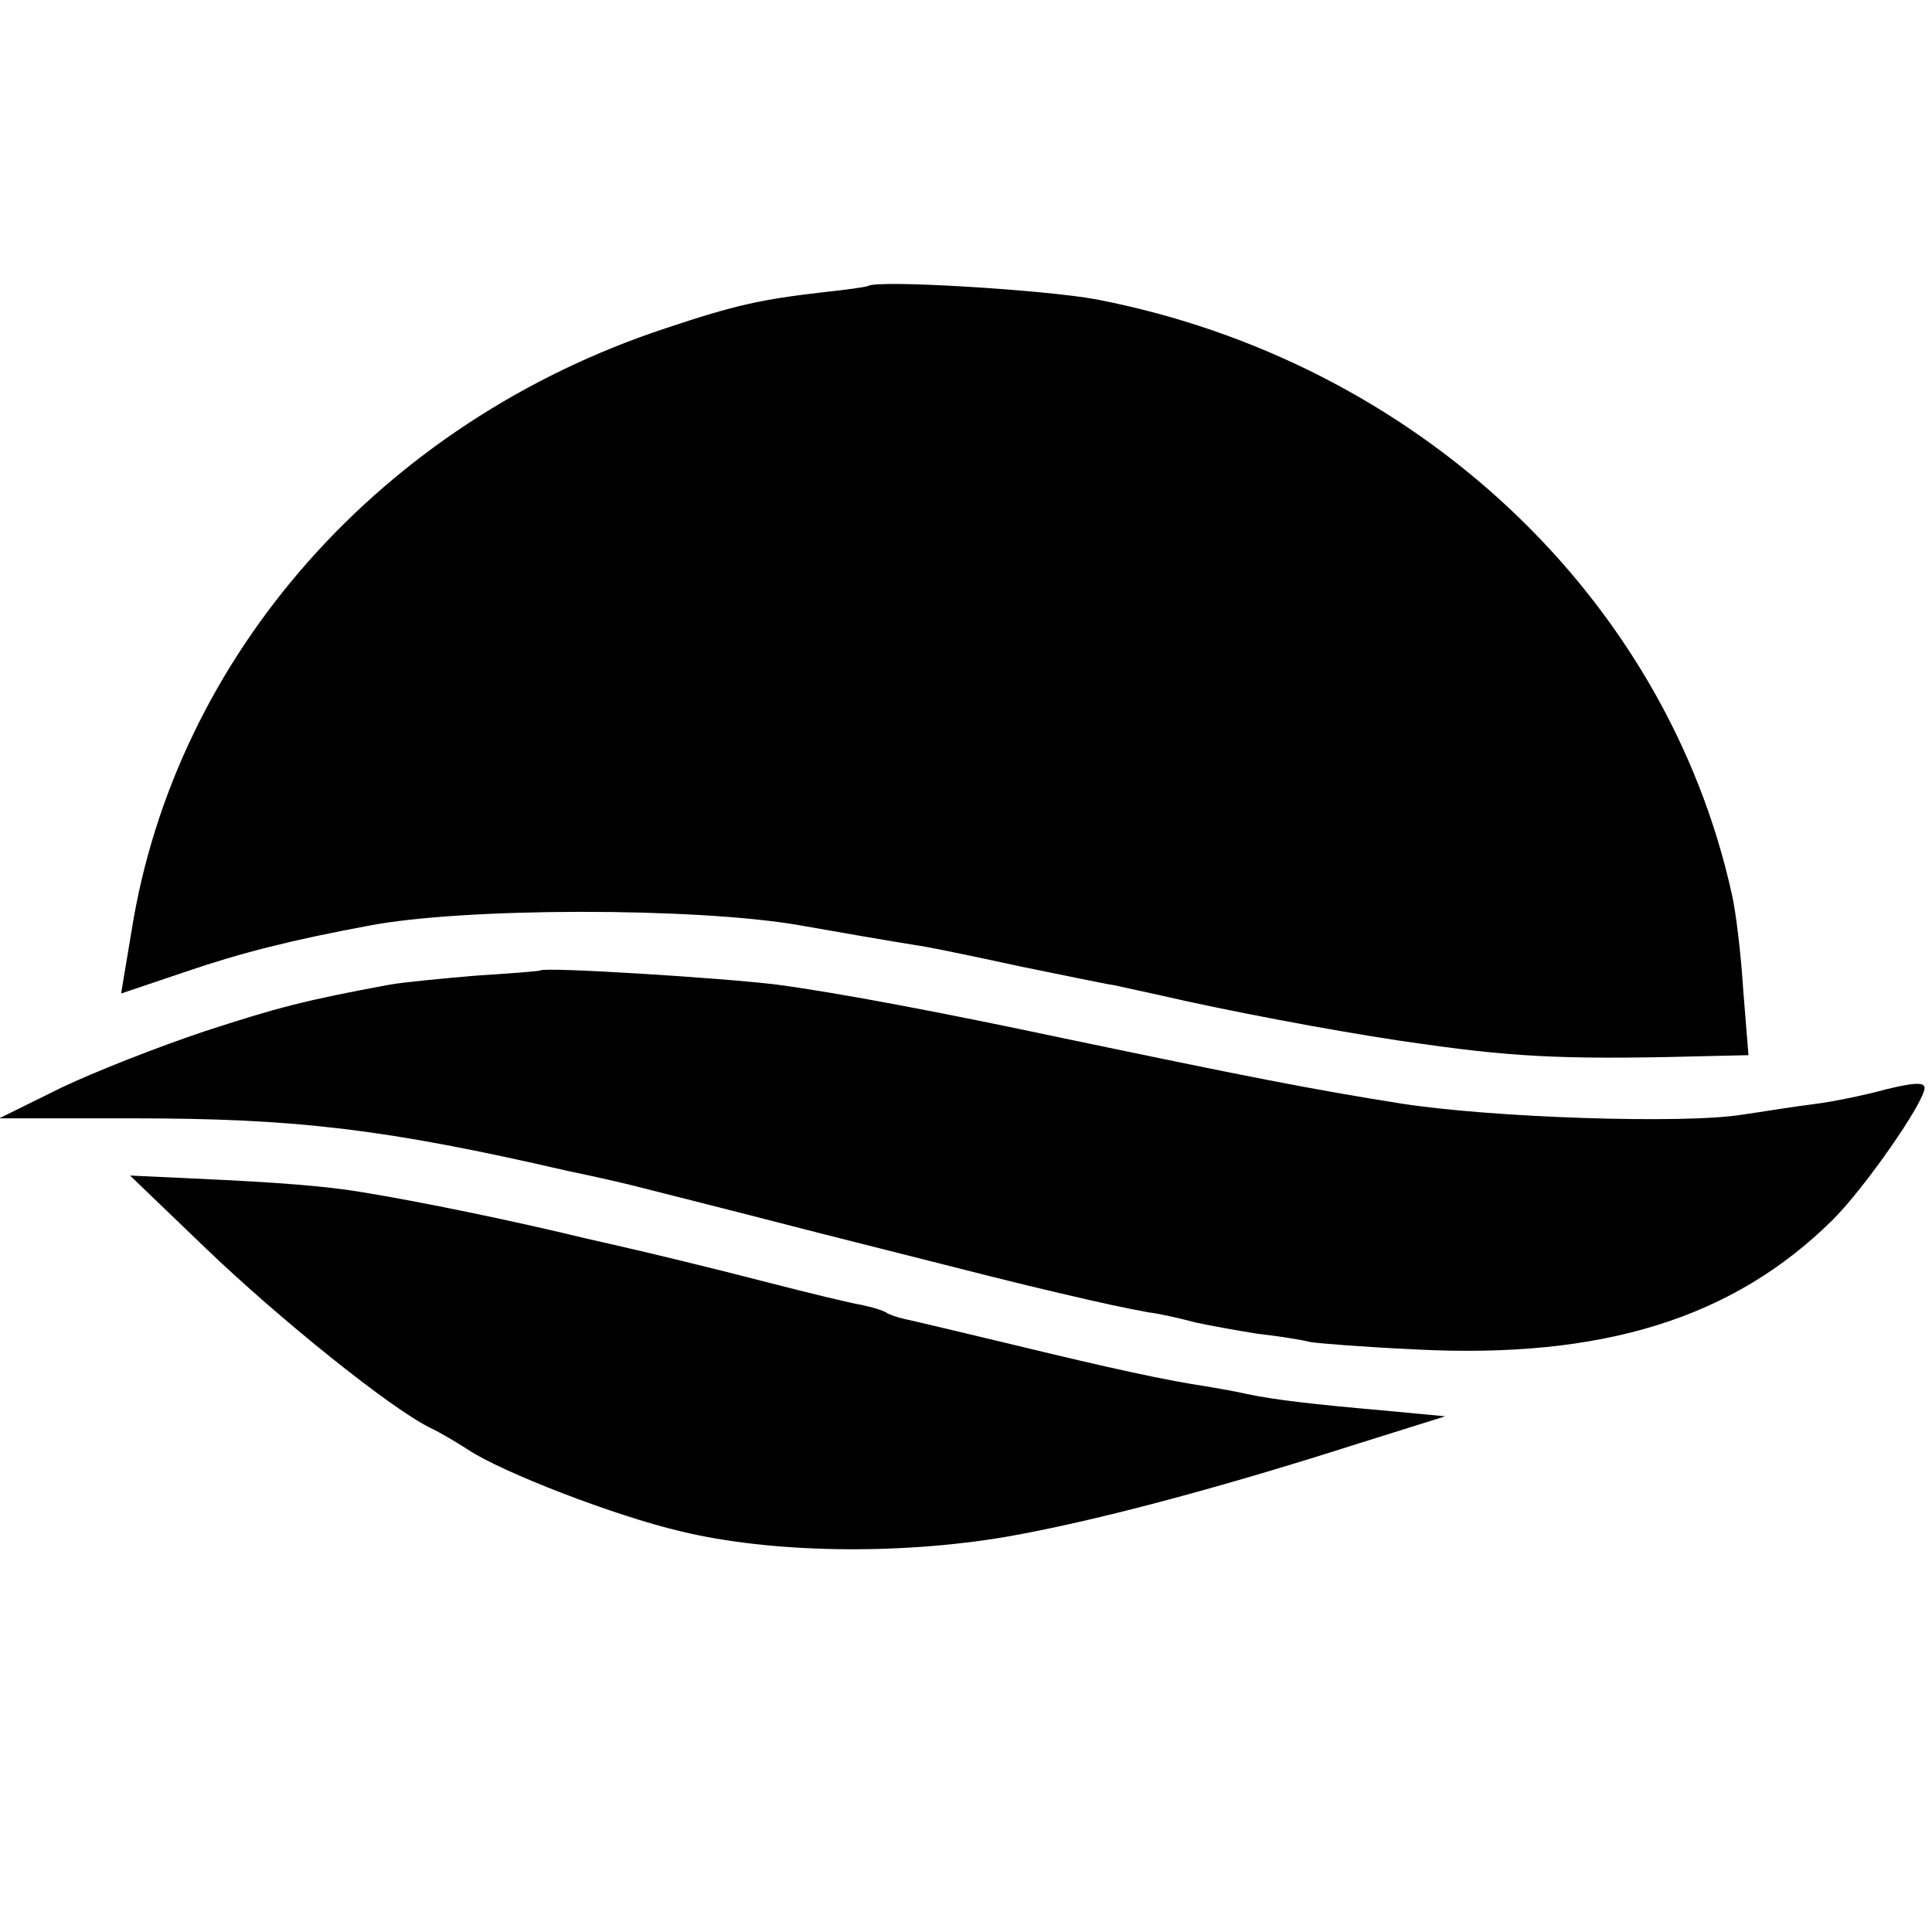 <?xml version="1.0" standalone="no"?>
<!DOCTYPE svg PUBLIC "-//W3C//DTD SVG 20010904//EN"
 "http://www.w3.org/TR/2001/REC-SVG-20010904/DTD/svg10.dtd">
<svg version="1.0" xmlns="http://www.w3.org/2000/svg"
 width="260pt" height="260pt" viewBox="0 0 260 260"
 preserveAspectRatio="xMidYMid meet">
<g transform="translate(0,260) scale(0.1,-0.1)"
fill="#000000" stroke="none">
<path d="M1168 2215 c-2 -1 -28 -5 -58 -8 -86 -10 -119 -17 -215 -49 -381
-126 -659 -439 -718 -811 l-14 -84 86 29 c76 26 144 43 246 62 128 25 441 25
580 1 34 -6 125 -22 170 -29 17 -3 75 -15 130 -27 55 -11 111 -23 125 -25 13
-3 56 -12 95 -21 101 -22 238 -47 320 -58 133 -19 205 -21 394 -16 l44 1 -7
87 c-3 49 -10 106 -15 128 -88 402 -426 719 -855 802 -69 13 -298 27 -308 18z"/>
<path d="M727 1294 c-1 -1 -40 -4 -87 -7 -47 -4 -98 -9 -115 -12 -114 -21
-152 -31 -250 -63 -60 -20 -147 -54 -193 -76 l-83 -41 178 0 c221 0 341 -14
588 -71 39 -8 77 -17 85 -19 8 -2 123 -31 255 -65 261 -66 248 -63 320 -80 64
-15 83 -19 120 -26 17 -2 46 -9 65 -14 19 -4 57 -11 83 -15 27 -3 59 -8 70
-11 12 -2 76 -7 142 -10 252 -13 428 42 562 175 43 43 123 158 123 177 0 8
-15 7 -52 -2 -29 -8 -73 -17 -98 -20 -25 -3 -67 -10 -95 -14 -79 -13 -340 -4
-460 15 -120 19 -206 36 -455 88 -160 34 -302 61 -385 72 -73 9 -312 24 -318
19z"/>
<path d="M277 920 c99 -95 247 -214 301 -241 15 -7 38 -21 52 -30 45 -30 197
-89 287 -110 120 -29 292 -32 438 -7 114 20 278 63 475 126 l115 36 -85 8
c-91 8 -144 14 -182 22 -12 3 -36 7 -53 10 -54 8 -128 24 -260 56 -71 17 -138
33 -148 35 -9 2 -21 6 -25 9 -5 3 -19 7 -33 10 -13 2 -71 16 -129 31 -58 15
-112 28 -120 30 -8 2 -62 15 -120 28 -103 25 -225 50 -305 63 -49 8 -113 13
-225 18 l-85 4 102 -98z"/>
</g>
</svg>
